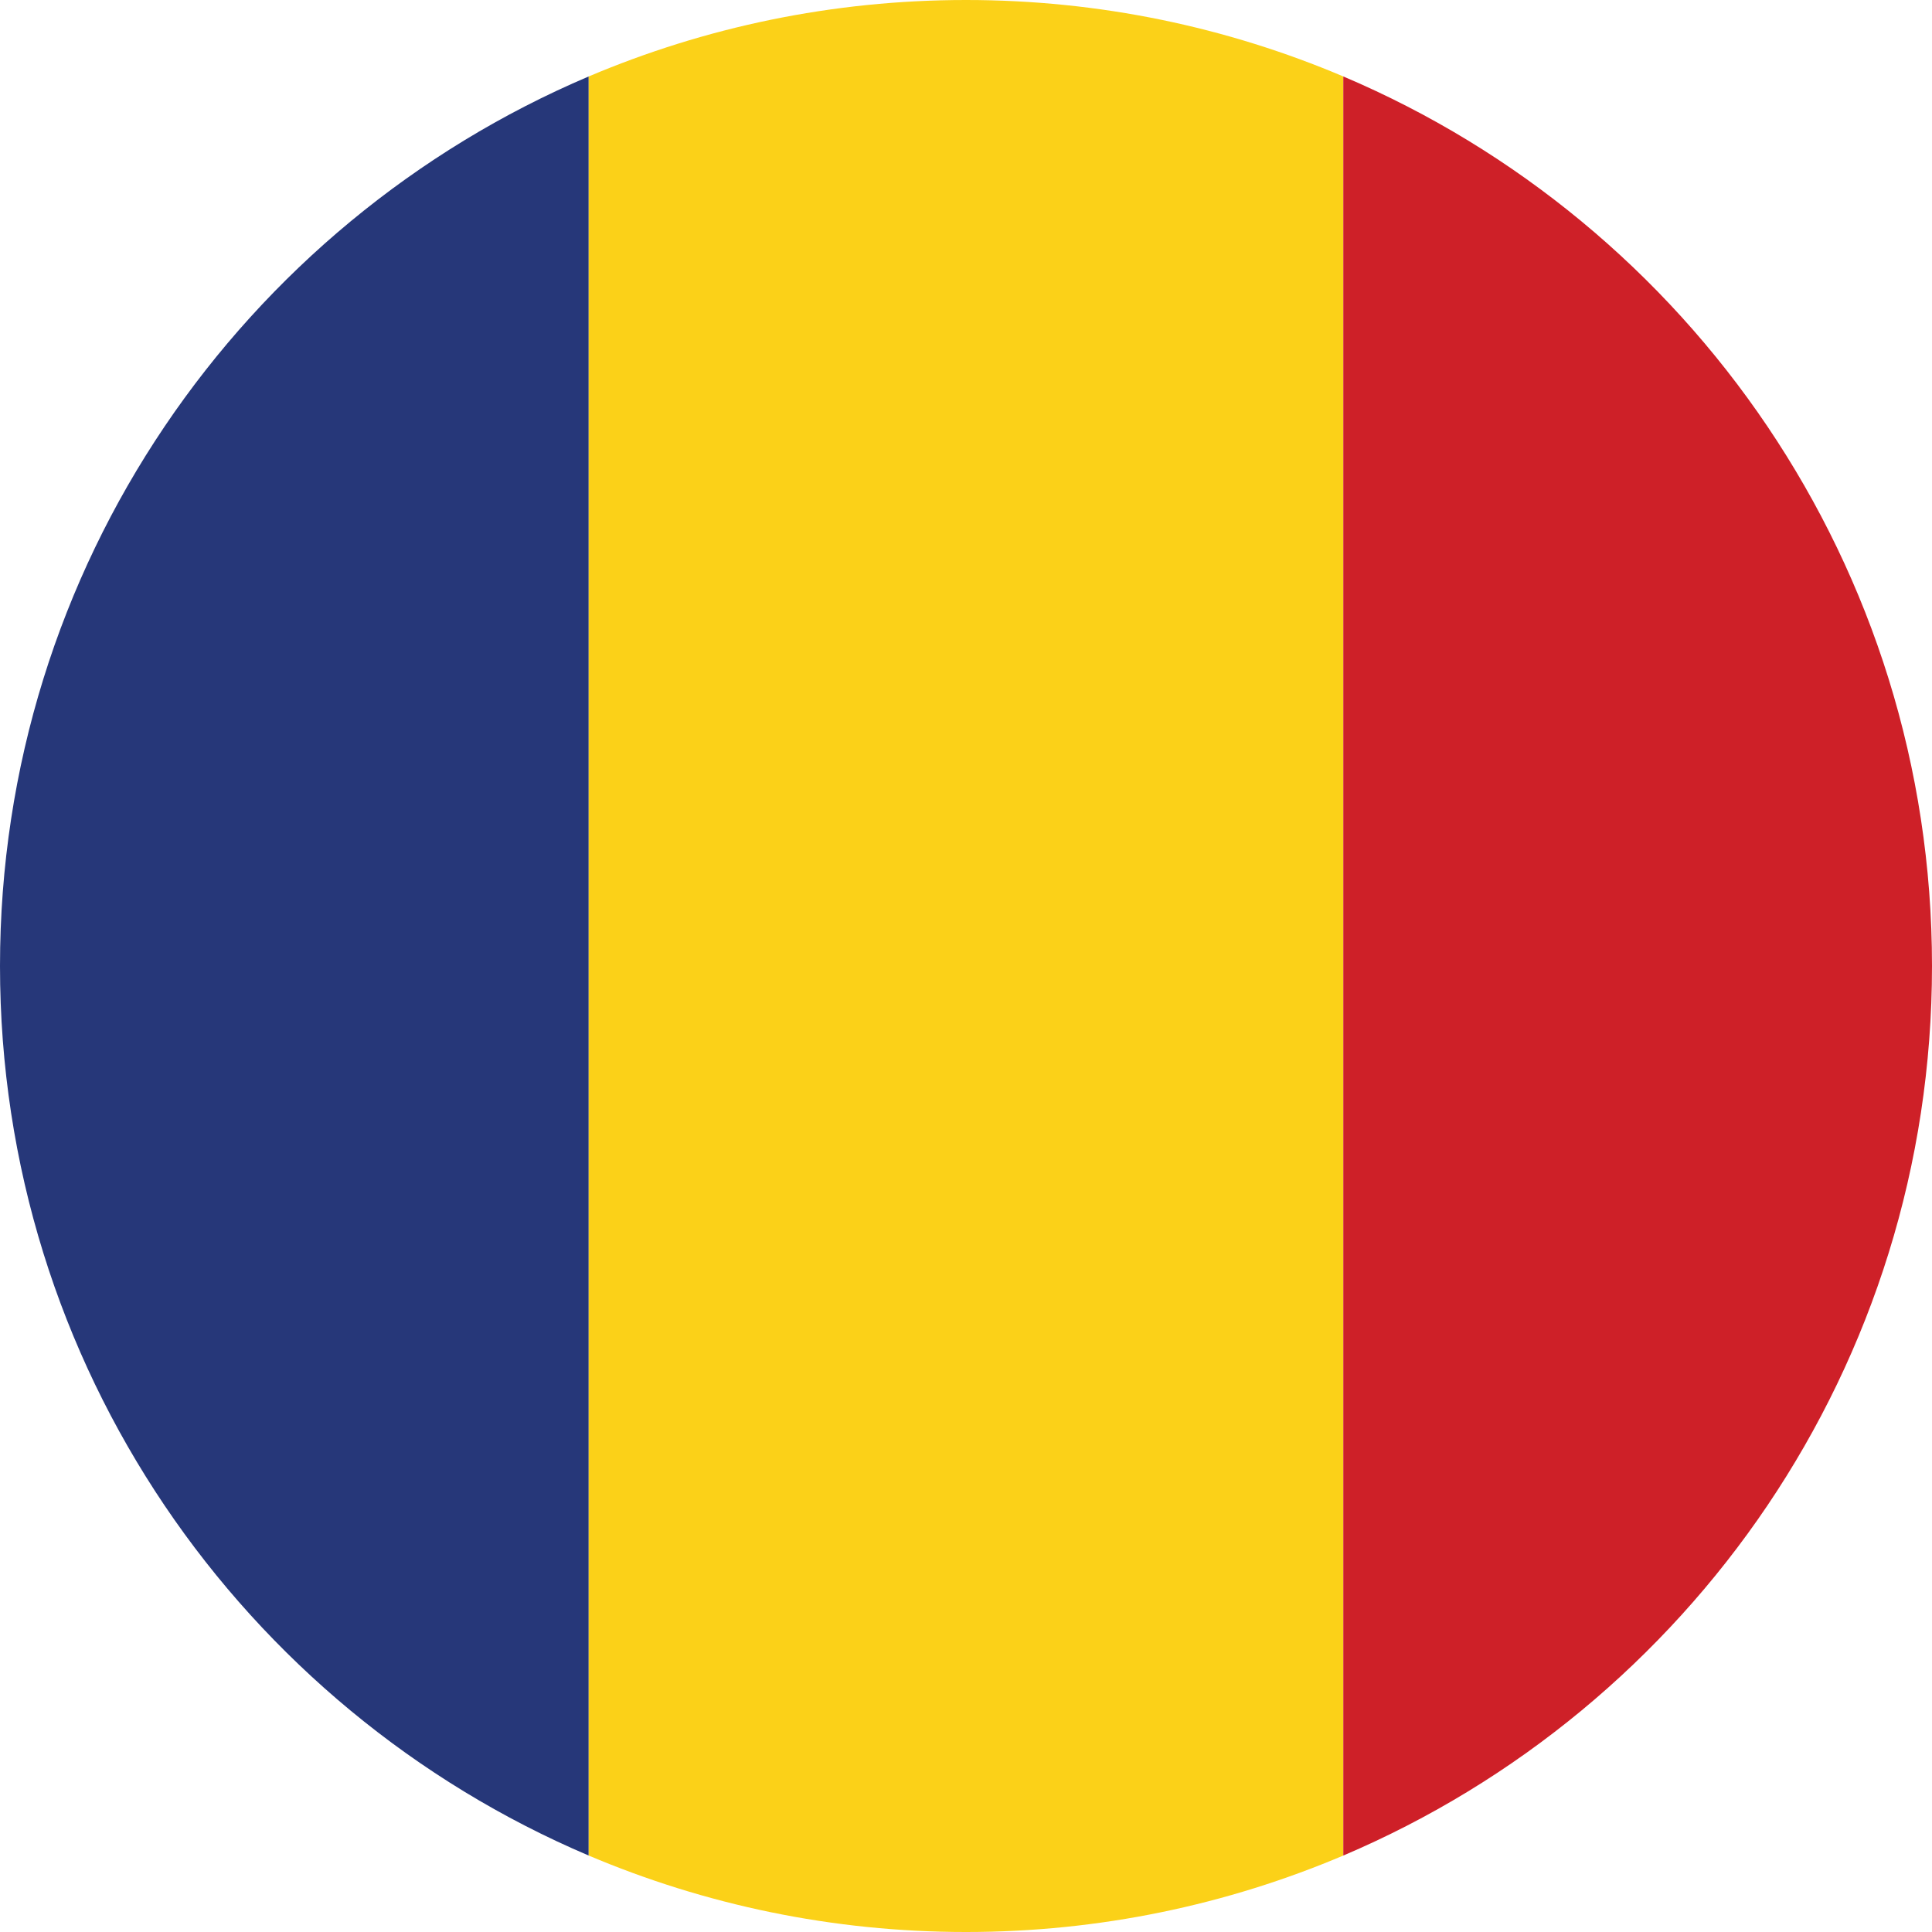 <?xml version="1.0" encoding="UTF-8"?>
<svg id="RO" xmlns="http://www.w3.org/2000/svg" viewBox="0 0 70 70">
  <defs>
    <style>
      .cls-1 {
        fill: #263779;
      }

      .cls-1, .cls-2, .cls-3 {
        stroke-width: 0px;
      }

      .cls-2 {
        fill: #ce2028;
      }

      .cls-3 {
        fill: #fbd118;
      }
    </style>
  </defs>
  <path class="cls-1" d="m21.33,2.77v64.46C8.79,61.9,0,49.48,0,35S8.79,8.1,21.33,2.77Z"/>
  <path class="cls-3" d="m48.67,2.77v64.46c-4.2,1.78-8.82,2.77-13.67,2.77s-9.47-.99-13.67-2.77V2.77C25.53.99,30.15,0,35,0s9.47.99,13.67,2.77Z"/>
  <path class="cls-2" d="m70,35c0,14.48-8.79,26.9-21.33,32.23V2.77c12.54,5.32,21.33,17.75,21.33,32.23Z"/>
</svg>